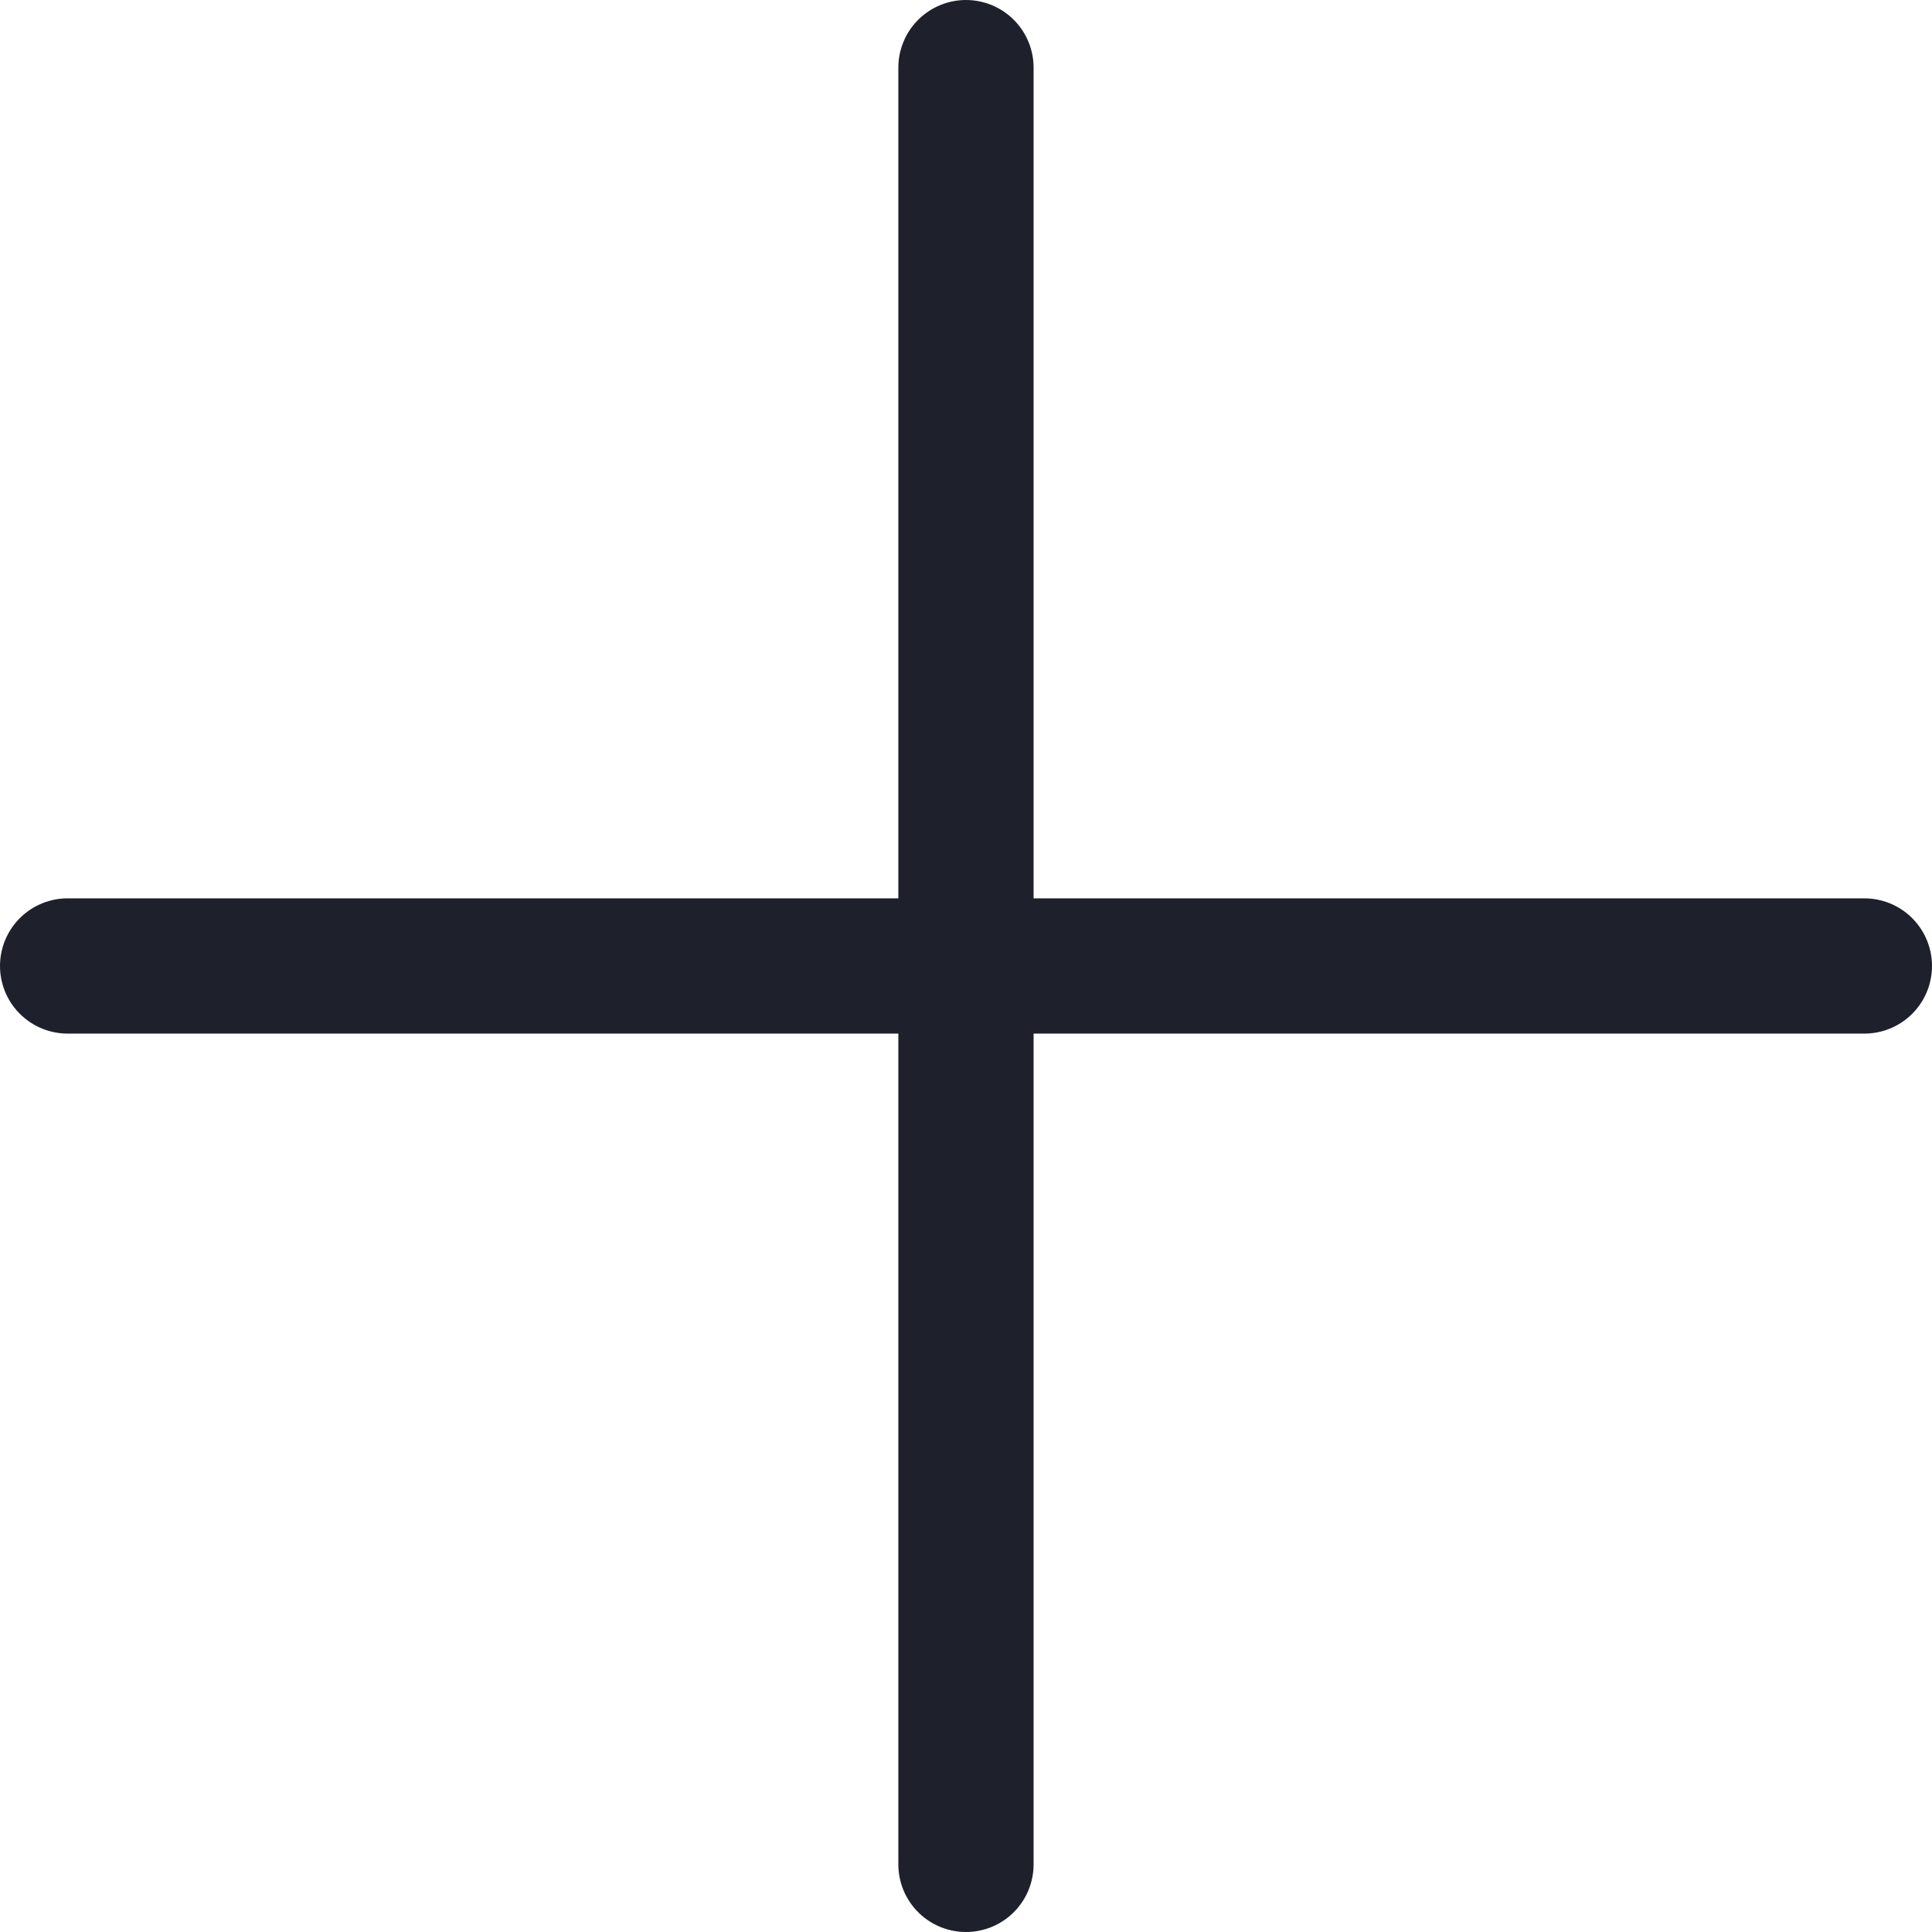 <svg xmlns="http://www.w3.org/2000/svg" width="28.569" height="28.569" viewBox="0 0 28.569 28.569">
  <g id="Gruppe_88" data-name="Gruppe 88" transform="translate(1 1)">
    <g id="Gruppe_87" data-name="Gruppe 87">
      <path id="Pfad_69" data-name="Pfad 69" d="M45.5,18.958V45.527" transform="translate(-32.216 -18.958)" fill="none" stroke="#1e212b" stroke-linecap="round" stroke-linejoin="round" stroke-width="2"/>
      <path id="Pfad_70" data-name="Pfad 70" d="M18.958,45.5H45.527" transform="translate(-18.958 -32.216)" fill="none" stroke="#1e212b" stroke-linecap="round" stroke-linejoin="round" stroke-width="2"/>
    </g>
  </g>
</svg>